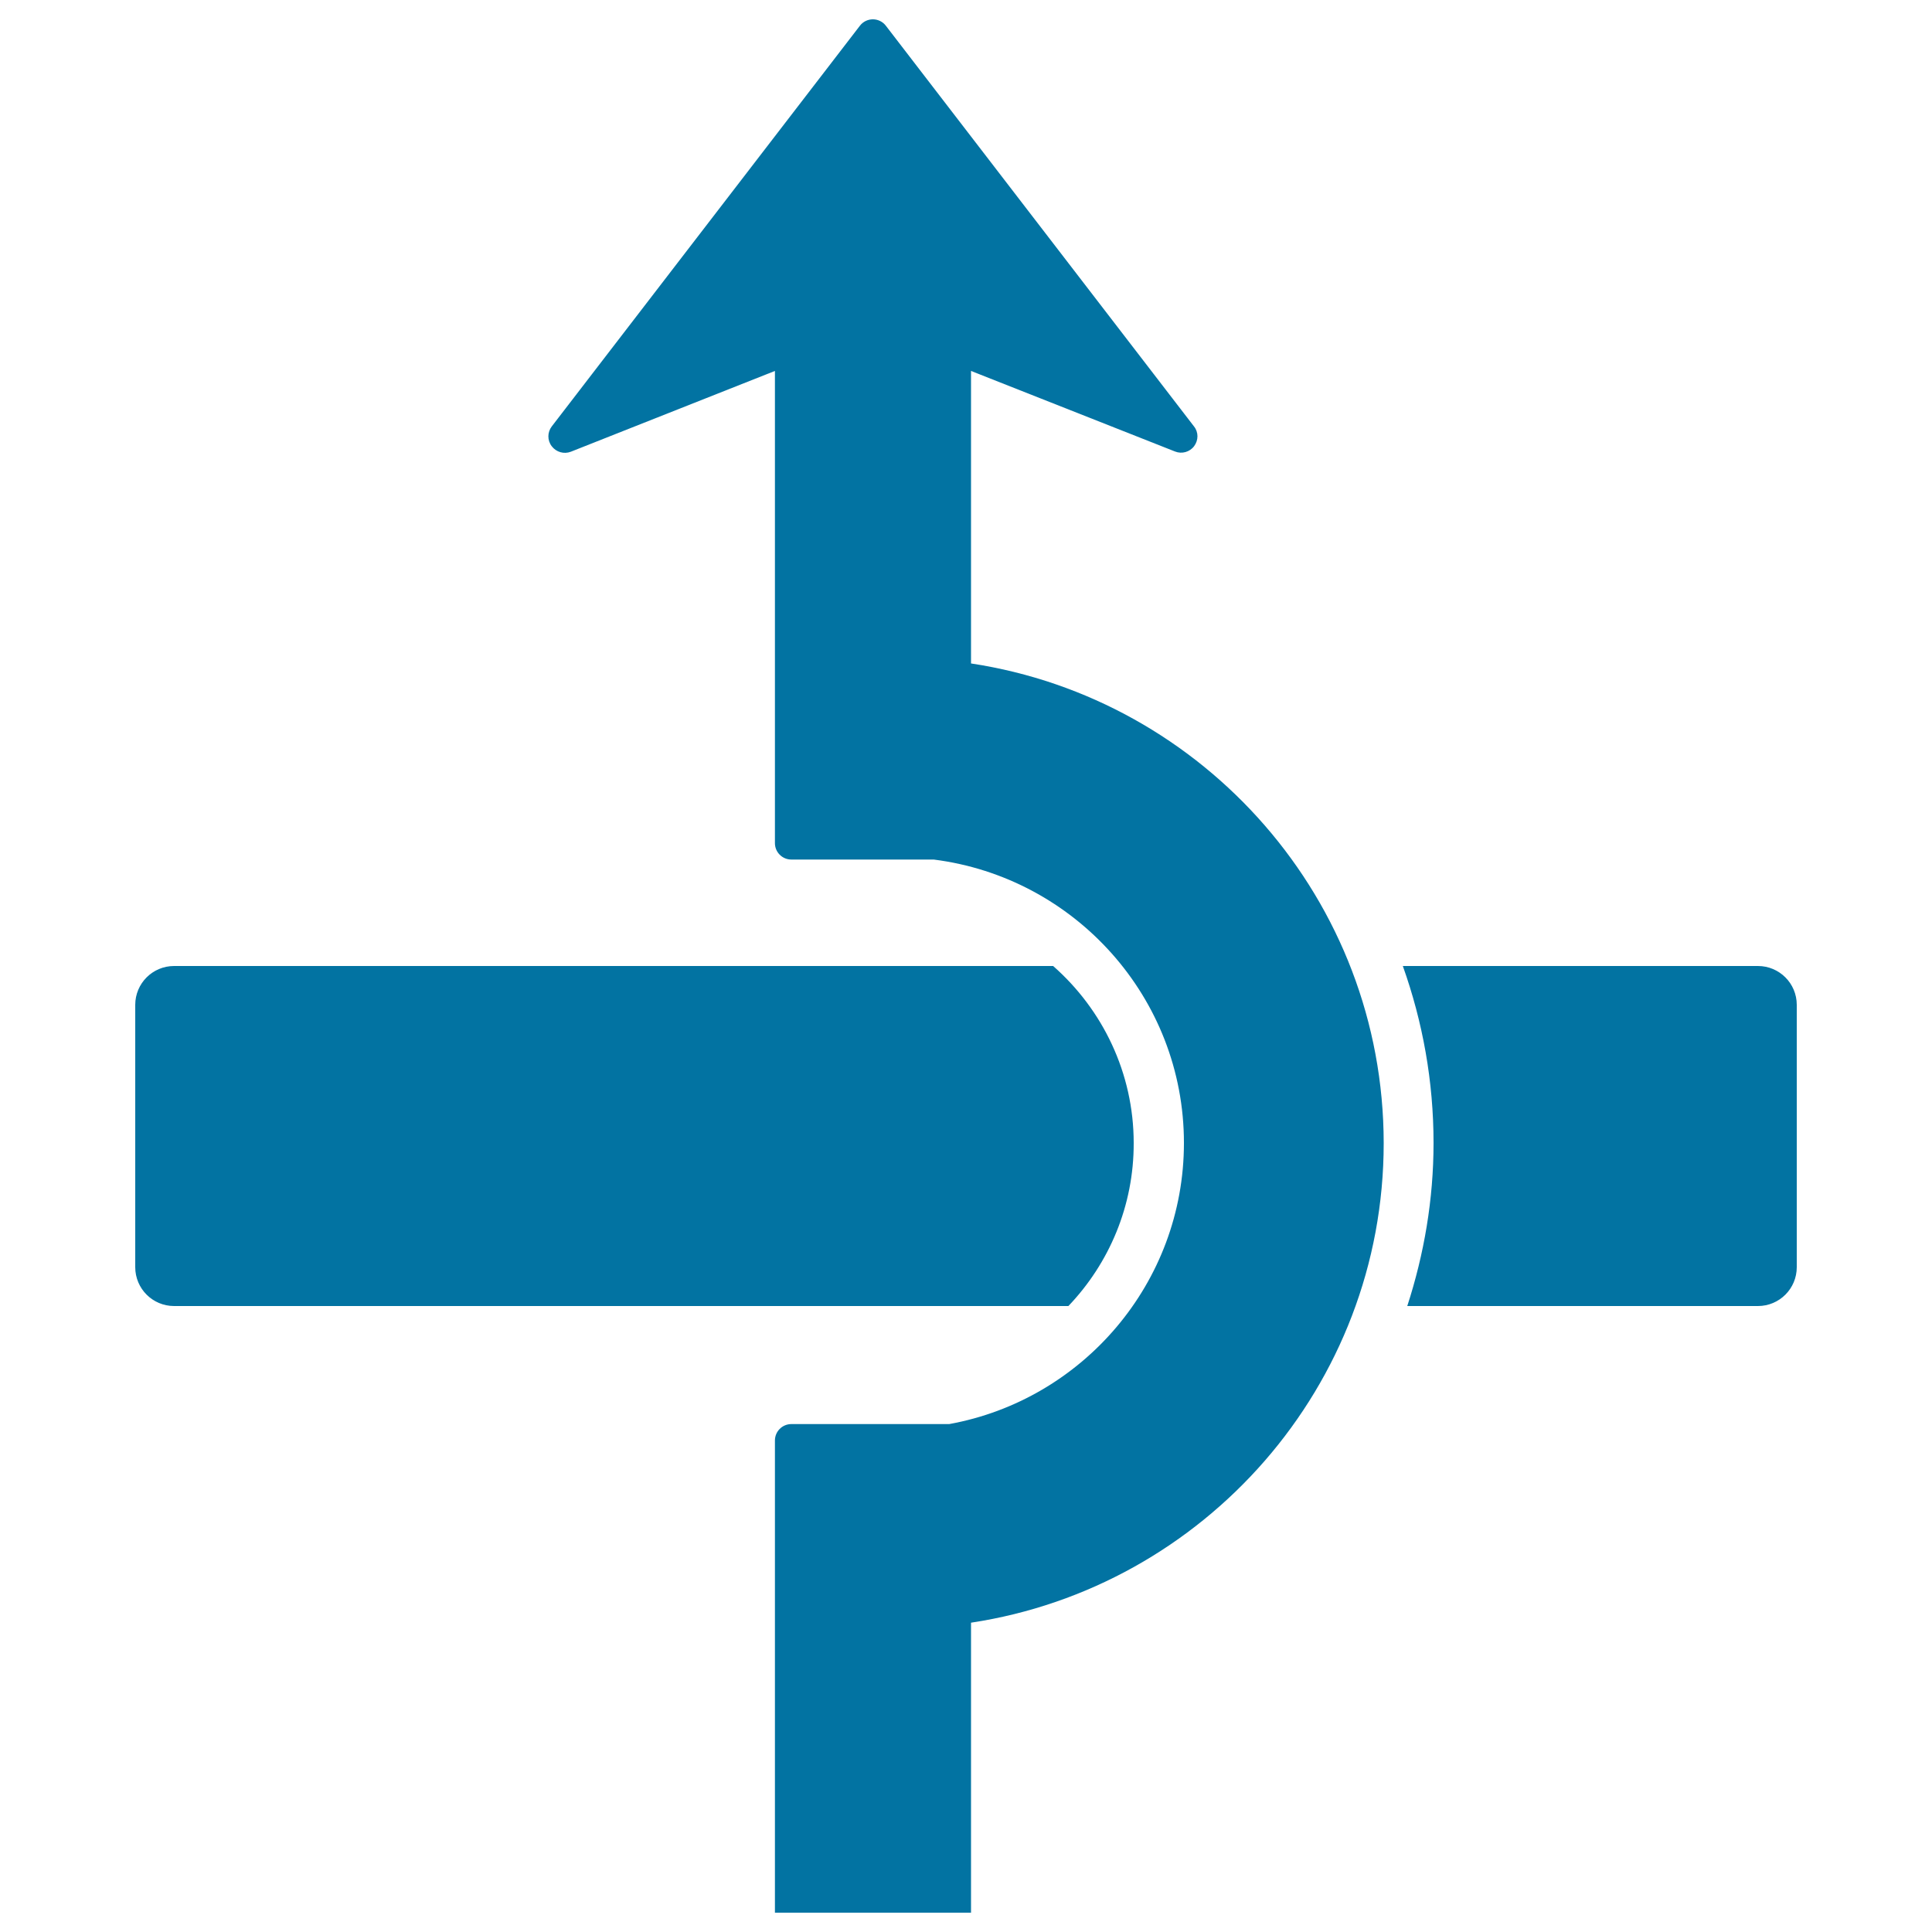 <svg xmlns="http://www.w3.org/2000/svg" viewBox="0 0 1000 1000" style="fill:#0273a2">
<title>Arrow Over A Rectangular Element SVG icon</title>
<g><path d="M553,676H90.1C79,676,70,667,70,655.9V520.1C70,509,79,500,90.1,500h455c25.6,22.5,41.7,55.4,41.7,91.6C586.9,624.1,574.1,653.9,553,676z M909.9,500H726.1c10.3,28.9,15.9,59.7,15.9,91.6c0,29.3-4.9,57.6-13.6,84.4h181.5c11.1,0,20.1-9,20.1-20.1V520.1C930,509,921,500,909.9,500z M502.6,343.4V192l105.6,41.7c3.5,1.4,7.6,0.3,9.9-2.8c1.1-1.5,1.7-3.3,1.7-5.1c0-1.8-0.6-3.6-1.8-5.1L458.5,13.3c-1.6-2.1-4.1-3.3-6.7-3.3c-2.6,0-5.1,1.2-6.7,3.3L285.6,220.7c-2.3,3-2.4,7.2,0,10.3c2.3,3,6.3,4.2,9.9,2.8L401.1,192v244.4c0,4.7,3.8,8.5,8.5,8.5h73.7c72.9,9.2,129.5,71.4,129.5,146.7c0,72.5-52.5,133-121.5,145.5h-81.7c-4.7,0-8.5,3.8-8.5,8.5V990h101.5V839.9c120.7-18.3,213.6-122.5,213.6-248.2C716.1,465.9,623.3,361.7,502.6,343.4z"/></g>
</svg>
